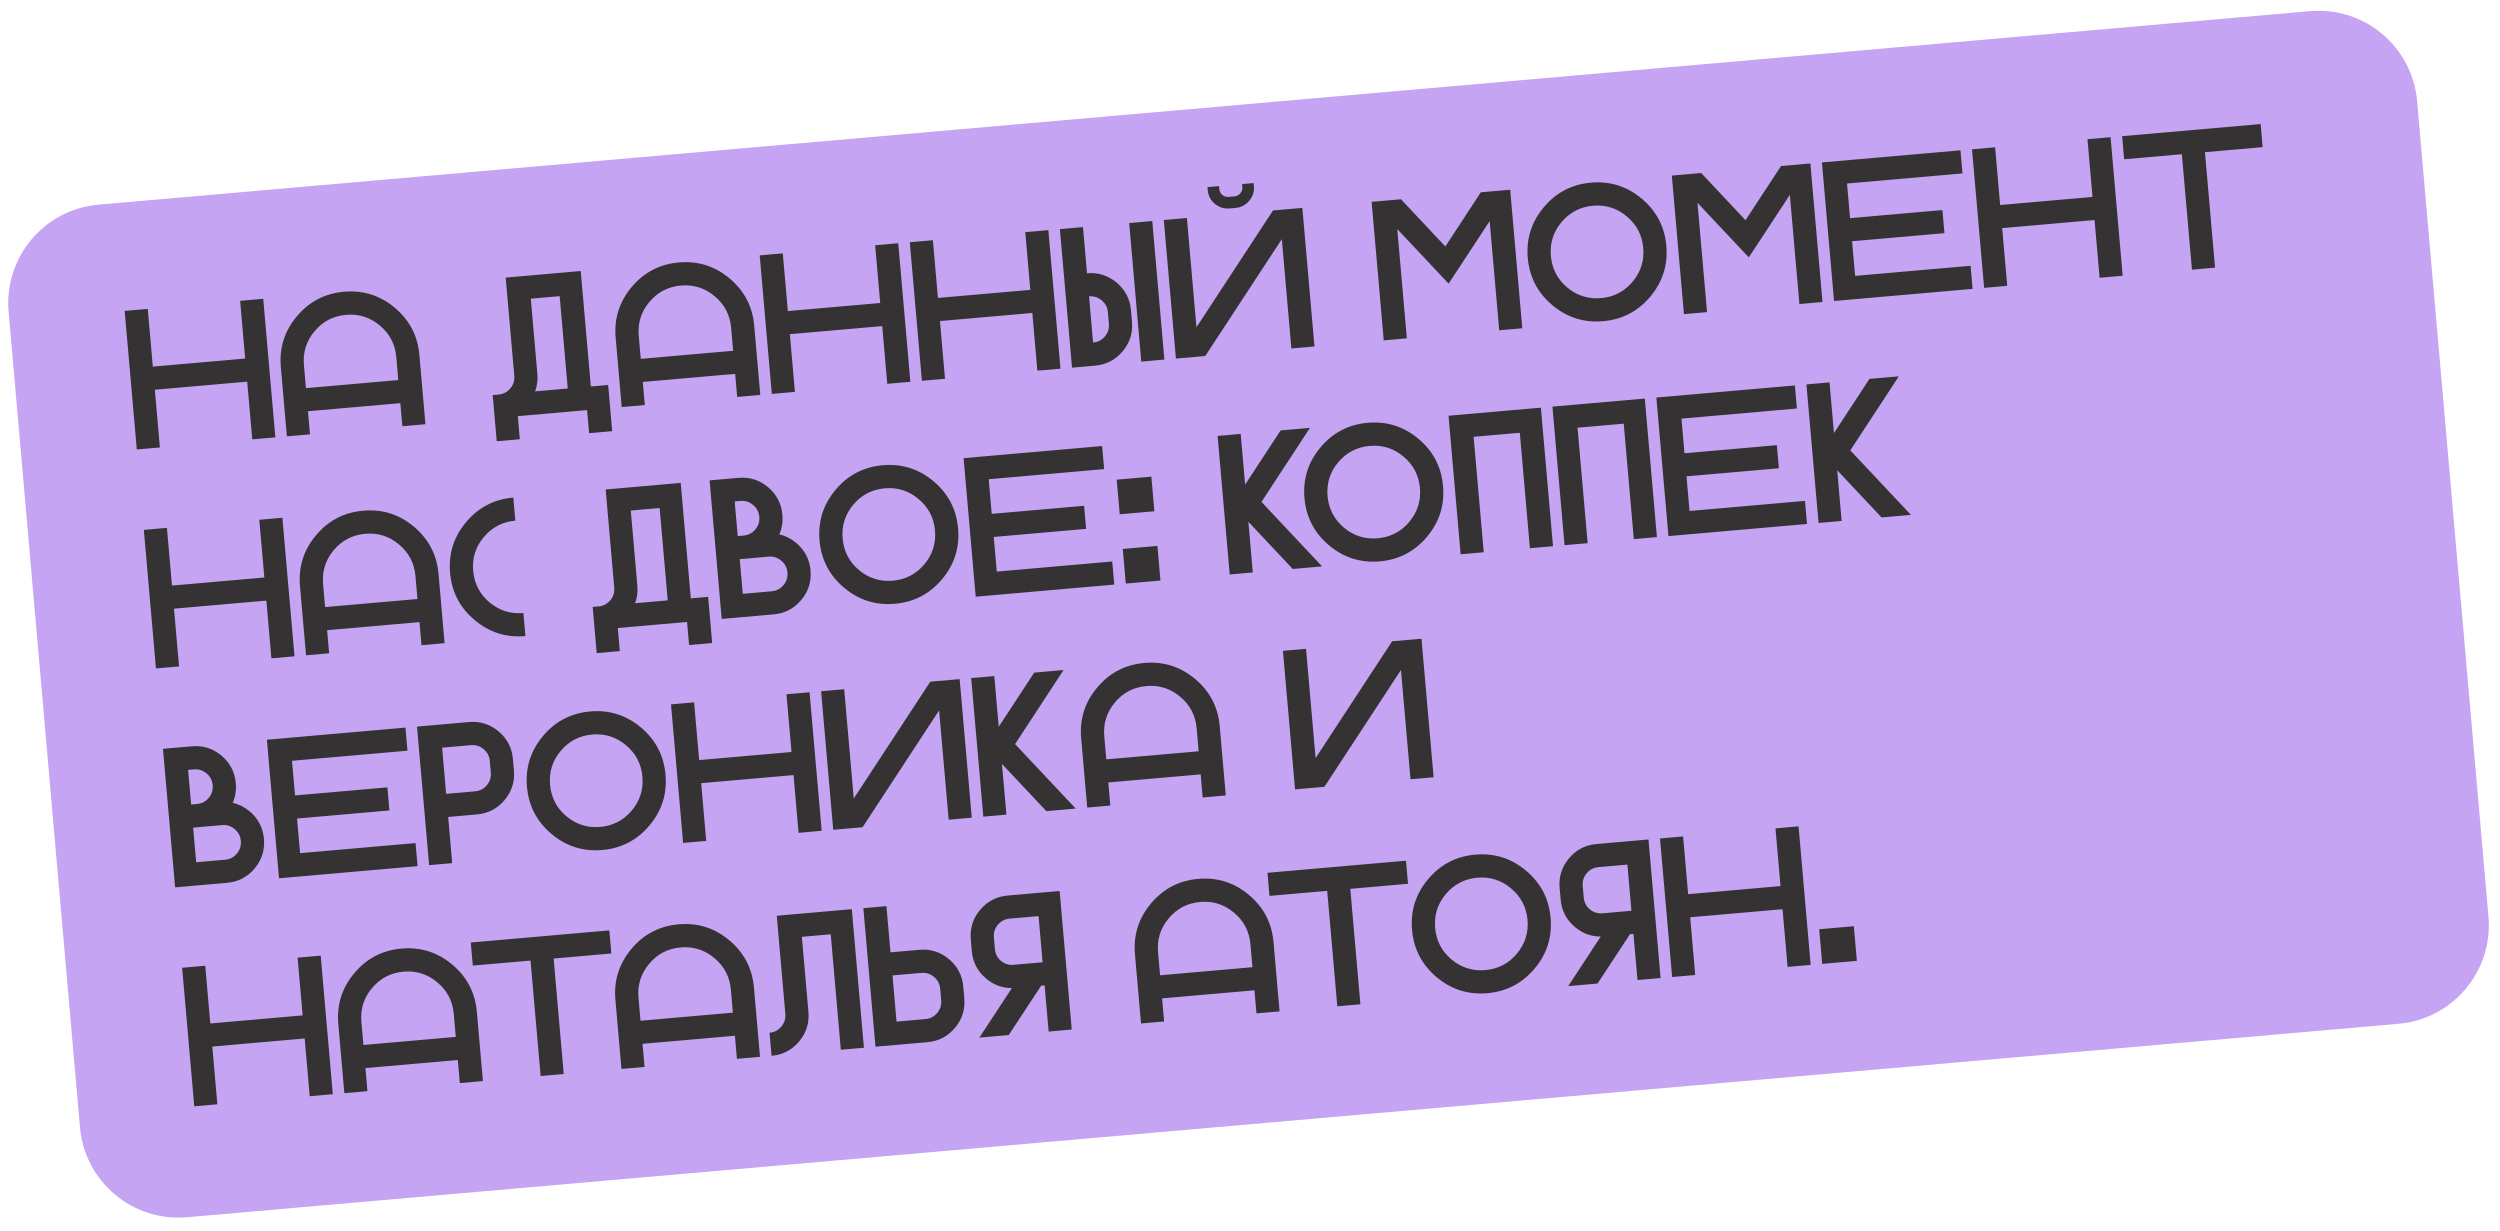 <?xml version="1.0" encoding="UTF-8"?> <svg xmlns="http://www.w3.org/2000/svg" width="455" height="224" viewBox="0 0 455 224" fill="none"><path d="M1.569 56.743C0.702 46.84 8.028 38.11 17.931 37.243L420.413 2.031C430.317 1.164 439.047 8.49 439.914 18.393L452.9 166.826C453.766 176.73 446.44 185.46 436.537 186.327L34.055 221.539C24.152 222.406 15.421 215.08 14.555 205.177L1.569 56.743Z" fill="#C5A4F3"></path><path d="M28.18 70.931L29.099 81.438L24.897 81.806L22.69 56.589L26.893 56.222L27.812 66.728L44.623 65.258L43.704 54.751L47.907 54.383L50.113 79.6L45.91 79.967L44.991 69.46L28.18 70.931ZM51.111 66.808C50.807 63.329 51.778 60.25 54.026 57.571C56.274 54.892 59.137 53.401 62.616 53.096C66.095 52.792 69.174 53.764 71.853 56.011C74.531 58.259 76.023 61.123 76.327 64.601L77.43 77.21L73.228 77.577L72.86 73.374L56.049 74.845L56.417 79.048L52.214 79.416L51.111 66.808ZM72.492 69.172L72.124 64.969C71.921 62.646 70.925 60.739 69.136 59.249C67.358 57.746 65.307 57.096 62.984 57.299C60.661 57.502 58.748 58.499 57.246 60.289C55.755 62.066 55.111 64.117 55.314 66.44L55.681 70.643L72.492 69.172ZM107.532 70.341L110.684 70.065L111.42 78.471L107.217 78.838L106.849 74.636L94.241 75.739L94.609 79.942L90.406 80.309L89.671 71.904L90.739 71.81C91.603 71.735 92.317 71.361 92.882 70.688C93.436 70.028 93.674 69.26 93.598 68.384L92.035 50.523L105.694 49.328L107.532 70.341ZM103.329 70.709L101.859 53.898L96.605 54.358L97.8 68.016C97.9 69.16 97.765 70.231 97.393 71.228L103.329 70.709ZM112.05 61.476C111.746 57.997 112.717 54.918 114.965 52.24C117.213 49.561 120.076 48.069 123.555 47.765C127.034 47.461 130.113 48.432 132.792 50.68C135.47 52.928 136.962 55.791 137.266 59.27L138.369 71.878L134.167 72.246L133.799 68.043L116.988 69.514L117.356 73.716L113.153 74.084L112.05 61.476ZM133.431 63.84L133.064 59.638C132.86 57.315 131.864 55.408 130.075 53.917C128.297 52.414 126.246 51.764 123.923 51.968C121.6 52.171 119.687 53.167 118.185 54.958C116.694 56.735 116.05 58.785 116.253 61.108L116.621 65.311L133.431 63.84ZM143.754 60.82L144.673 71.326L140.471 71.694L138.265 46.478L142.467 46.11L143.387 56.617L160.197 55.146L159.278 44.64L163.481 44.272L165.687 69.488L161.484 69.856L160.565 59.349L143.754 60.82ZM171.072 58.43L171.991 68.936L167.788 69.304L165.582 44.088L169.785 43.72L170.704 54.227L187.515 52.756L186.596 42.25L190.798 41.882L193.004 67.098L188.802 67.466L187.883 56.959L171.072 58.43ZM198.941 62.344C199.816 62.267 200.531 61.899 201.085 61.239C201.65 60.566 201.894 59.792 201.817 58.916L201.633 56.815C201.557 55.939 201.182 55.225 200.511 54.672C199.849 54.106 199.081 53.862 198.205 53.938L198.941 62.344ZM211.917 65.444L207.714 65.811L205.508 40.595L209.71 40.227L211.917 65.444ZM206.02 58.548C206.197 60.58 205.631 62.376 204.321 63.938C203.011 65.499 201.34 66.369 199.308 66.547L195.106 66.914L192.9 41.698L197.102 41.33L197.838 49.736C199.869 49.558 201.665 50.124 203.227 51.435C204.789 52.745 205.658 54.416 205.836 56.447L206.02 58.548ZM237.028 37.837L239.234 63.053L235.031 63.421L233.291 43.528L219.359 64.792L214.018 65.26L211.812 40.044L216.014 39.676L217.755 59.569L231.687 38.305L237.028 37.837ZM223.803 37.936C222.787 38.025 221.886 37.745 221.1 37.096C220.325 36.434 219.892 35.596 219.804 34.58L219.758 34.055L221.859 33.871L221.905 34.396C221.944 34.84 222.128 35.2 222.458 35.477C222.8 35.753 223.187 35.872 223.619 35.834L224.669 35.742C225.101 35.705 225.456 35.521 225.733 35.191C226.021 34.859 226.146 34.472 226.108 34.029L226.062 33.503L228.163 33.319L228.209 33.845C228.298 34.86 228.012 35.762 227.351 36.549C226.702 37.323 225.869 37.755 224.853 37.844L223.803 37.936ZM254.304 41.69L256.045 61.583L251.842 61.95L249.636 36.734L254.977 36.267L263.052 44.86L269.511 34.995L274.852 34.528L277.058 59.744L272.856 60.112L271.117 40.237L266.026 48.005L263.643 51.619L260.685 48.472L254.304 41.69ZM291.768 58.457C288.289 58.762 285.21 57.79 282.531 55.542C279.853 53.295 278.361 50.431 278.057 46.952C277.752 43.474 278.724 40.395 280.972 37.716C283.219 35.037 286.083 33.546 289.562 33.241C293.041 32.937 296.119 33.909 298.798 36.156C301.477 38.404 302.968 41.267 303.273 44.746C303.577 48.225 302.605 51.304 300.358 53.983C298.11 56.661 295.247 58.153 291.768 58.457ZM291.4 54.255C293.723 54.051 295.631 53.061 297.122 51.284C298.624 49.494 299.273 47.437 299.07 45.114C298.867 42.791 297.871 40.884 296.082 39.394C294.303 37.891 292.253 37.241 289.929 37.444C287.606 37.647 285.694 38.644 284.192 40.434C282.7 42.211 282.056 44.261 282.259 46.585C282.463 48.908 283.453 50.821 285.232 52.324C287.021 53.814 289.077 54.458 291.4 54.255ZM308.94 36.91L310.68 56.803L306.477 57.17L304.271 31.954L309.612 31.487L317.687 40.08L324.146 30.215L329.487 29.748L331.693 54.964L327.491 55.332L325.752 35.457L320.661 43.225L318.278 46.839L315.321 43.692L308.94 36.91ZM356.805 27.358L357.172 31.561L336.159 33.399L336.711 39.703L353.521 38.233L353.889 42.435L337.078 43.906L337.63 50.21L358.643 48.372L359.011 52.574L333.795 54.781L331.589 29.564L356.805 27.358ZM364.396 41.516L365.315 52.023L361.112 52.391L358.906 27.174L363.109 26.807L364.028 37.313L380.839 35.843L379.92 25.336L384.122 24.968L386.328 50.184L382.126 50.552L381.207 40.045L364.396 41.516ZM411.44 22.578L411.808 26.781L401.301 27.7L403.139 48.714L398.937 49.081L397.098 28.068L386.591 28.987L386.224 24.784L411.44 22.578ZM31.666 110.779L32.586 121.286L28.383 121.653L26.177 96.437L30.379 96.07L31.299 106.576L48.109 105.106L47.19 94.599L51.393 94.231L53.599 119.447L49.396 119.815L48.477 109.308L31.666 110.779ZM54.597 106.655C54.293 103.176 55.265 100.098 57.512 97.419C59.76 94.74 62.623 93.249 66.102 92.944C69.581 92.64 72.66 93.612 75.339 95.859C78.017 98.107 79.509 100.97 79.813 104.449L80.916 117.057L76.714 117.425L76.346 113.222L59.535 114.693L59.903 118.896L55.7 119.263L54.597 106.655ZM75.978 109.02L75.611 104.817C75.407 102.494 74.411 100.587 72.622 99.097C70.844 97.594 68.793 96.944 66.47 97.147C64.147 97.35 62.234 98.347 60.732 100.137C59.241 101.914 58.597 103.964 58.8 106.288L59.168 110.49L75.978 109.02ZM95.258 111.568L95.626 115.77C92.147 116.075 89.068 115.103 86.389 112.855C83.711 110.608 82.219 107.744 81.915 104.265C81.61 100.786 82.582 97.708 84.83 95.029C87.078 92.35 89.941 90.859 93.42 90.554L93.787 94.757C91.464 94.96 89.552 95.957 88.05 97.747C86.558 99.524 85.914 101.575 86.118 103.898C86.321 106.221 87.312 108.134 89.09 109.637C90.879 111.127 92.935 111.771 95.258 111.568ZM125.728 108.902L128.88 108.626L129.615 117.032L125.413 117.399L125.045 113.197L112.437 114.3L112.804 118.502L108.602 118.87L107.866 110.465L108.935 110.371C109.798 110.296 110.513 109.921 111.077 109.249C111.631 108.588 111.87 107.82 111.793 106.945L110.231 89.084L123.889 87.888L125.728 108.902ZM121.525 109.27L120.054 92.459L114.801 92.918L115.996 106.577C116.096 107.721 115.96 108.792 115.589 109.789L121.525 109.27ZM134.265 97.568L135.315 97.476C136.191 97.399 136.906 97.031 137.46 96.371C138.024 95.698 138.268 94.924 138.192 94.048C138.115 93.173 137.741 92.458 137.069 91.906C136.408 91.34 135.639 91.095 134.764 91.172L133.713 91.264L134.265 97.568ZM140.437 107.615C141.313 107.538 142.028 107.17 142.582 106.51C143.146 105.837 143.39 105.063 143.313 104.187C143.237 103.312 142.863 102.597 142.191 102.045C141.53 101.479 140.761 101.234 139.886 101.311L134.632 101.771L135.184 108.075L140.437 107.615ZM141.843 97.258C142.946 97.502 143.968 98.019 144.907 98.807C146.469 100.117 147.338 101.788 147.516 103.82C147.694 105.851 147.128 107.647 145.817 109.209C144.507 110.77 142.836 111.64 140.805 111.818L131.349 112.645L129.143 87.429L134.396 86.969C136.427 86.791 138.224 87.358 139.785 88.668C141.347 89.978 142.217 91.649 142.394 93.68C142.507 94.965 142.323 96.157 141.843 97.258ZM162.869 109.887C159.39 110.192 156.311 109.22 153.633 106.972C150.954 104.725 149.462 101.861 149.158 98.382C148.854 94.903 149.825 91.825 152.073 89.146C154.321 86.467 157.184 84.976 160.663 84.671C164.142 84.367 167.221 85.338 169.899 87.586C172.578 89.834 174.07 92.697 174.374 96.176C174.678 99.655 173.707 102.734 171.459 105.413C169.211 108.091 166.348 109.583 162.869 109.887ZM162.501 105.685C164.825 105.481 166.732 104.491 168.223 102.714C169.725 100.924 170.375 98.867 170.171 96.544C169.968 94.221 168.972 92.314 167.183 90.824C165.405 89.321 163.354 88.671 161.031 88.874C158.707 89.077 156.795 90.074 155.293 91.864C153.801 93.641 153.157 95.692 153.361 98.015C153.564 100.338 154.555 102.251 156.333 103.754C158.122 105.244 160.178 105.888 162.501 105.685ZM200.589 81.178L200.956 85.381L179.943 87.219L180.494 93.523L197.305 92.053L197.673 96.255L180.862 97.726L181.414 104.03L202.427 102.192L202.795 106.394L177.579 108.6L175.372 83.384L200.589 81.178ZM211.2 105.659L204.896 106.21L204.345 99.906L210.649 99.355L211.2 105.659ZM210.097 93.051L203.793 93.602L203.241 87.298L209.545 86.747L210.097 93.051ZM227.203 94.96L228.011 104.188L223.808 104.556L221.602 79.34L225.805 78.972L226.612 88.201L233.072 78.336L238.413 77.869L229.587 91.346L240.619 103.085L235.278 103.552L227.203 94.96ZM251.126 102.166C247.647 102.47 244.568 101.499 241.889 99.251C239.21 97.003 237.719 94.14 237.415 90.661C237.11 87.182 238.082 84.103 240.33 81.424C242.577 78.746 245.441 77.254 248.92 76.95C252.398 76.645 255.477 77.617 258.156 79.865C260.835 82.113 262.326 84.976 262.631 88.455C262.935 91.934 261.963 95.013 259.716 97.691C257.468 100.37 254.605 101.862 251.126 102.166ZM250.758 97.963C253.081 97.76 254.988 96.77 256.48 94.992C257.982 93.202 258.631 91.146 258.428 88.823C258.225 86.499 257.229 84.593 255.44 83.102C253.661 81.599 251.61 80.949 249.287 81.152C246.964 81.356 245.052 82.352 243.549 84.142C242.058 85.92 241.414 87.97 241.617 90.293C241.82 92.616 242.811 94.529 244.59 96.033C246.379 97.523 248.435 98.166 250.758 97.963ZM282.646 99.408L278.443 99.776L276.605 78.763L268.199 79.498L270.038 100.511L265.835 100.879L263.629 75.663L280.44 74.192L282.646 99.408ZM301.558 97.754L297.355 98.121L295.517 77.108L287.112 77.843L288.95 98.857L284.747 99.224L282.541 74.008L299.352 72.537L301.558 97.754ZM326.669 70.147L327.037 74.35L306.024 76.189L306.575 82.493L323.386 81.022L323.754 85.225L306.943 86.695L307.494 92.999L328.508 91.161L328.876 95.364L303.659 97.57L301.453 72.354L326.669 70.147ZM334.372 85.584L335.18 94.812L330.977 95.18L328.771 69.964L332.973 69.596L333.781 78.824L340.241 68.96L345.582 68.493L336.756 81.97L347.788 93.709L342.447 94.176L334.372 85.584ZM34.785 146.424L35.836 146.332C36.711 146.256 37.426 145.887 37.98 145.227C38.544 144.554 38.788 143.78 38.712 142.904C38.635 142.029 38.261 141.315 37.589 140.762C36.928 140.196 36.16 139.951 35.284 140.028L34.233 140.12L34.785 146.424ZM40.957 156.471C41.833 156.395 42.548 156.026 43.102 155.366C43.666 154.693 43.91 153.919 43.834 153.043C43.757 152.168 43.383 151.454 42.711 150.901C42.05 150.335 41.281 150.091 40.406 150.167L35.153 150.627L35.704 156.931L40.957 156.471ZM42.363 146.114C43.466 146.359 44.488 146.875 45.428 147.663C46.989 148.974 47.859 150.644 48.036 152.676C48.214 154.707 47.648 156.503 46.337 158.065C45.027 159.627 43.356 160.496 41.325 160.674L31.869 161.501L29.663 136.285L34.916 135.825C36.948 135.648 38.744 136.214 40.306 137.524C41.867 138.835 42.737 140.505 42.914 142.537C43.027 143.821 42.843 145.013 42.363 146.114ZM73.791 132.424L74.159 136.627L53.145 138.465L53.697 144.769L70.508 143.299L70.875 147.501L54.065 148.972L54.616 155.276L75.63 153.438L75.997 157.64L50.781 159.847L48.575 134.63L73.791 132.424ZM85.349 131.413C87.38 131.235 89.176 131.802 90.738 133.112C92.299 134.422 93.169 136.093 93.347 138.124L93.531 140.226C93.708 142.257 93.142 144.053 91.832 145.615C90.522 147.177 88.851 148.046 86.819 148.224L81.566 148.684L82.301 157.089L78.099 157.457L75.893 132.24L85.349 131.413ZM89.144 138.492C89.067 137.617 88.693 136.902 88.021 136.349C87.36 135.784 86.592 135.539 85.716 135.616L80.463 136.075L81.198 144.481L86.452 144.021C87.327 143.945 88.042 143.576 88.596 142.916C89.161 142.243 89.405 141.469 89.328 140.593L89.144 138.492ZM109.619 154.699C106.14 155.003 103.061 154.032 100.382 151.784C97.704 149.536 96.212 146.673 95.908 143.194C95.603 139.715 96.575 136.636 98.823 133.957C101.071 131.279 103.934 129.787 107.413 129.483C110.892 129.178 113.971 130.15 116.649 132.398C119.328 134.646 120.82 137.509 121.124 140.988C121.428 144.467 120.457 147.546 118.209 150.224C115.961 152.903 113.098 154.395 109.619 154.699ZM109.251 150.496C111.574 150.293 113.482 149.303 114.973 147.525C116.475 145.735 117.124 143.679 116.921 141.355C116.718 139.032 115.722 137.126 113.933 135.635C112.154 134.132 110.104 133.482 107.78 133.685C105.457 133.889 103.545 134.885 102.043 136.675C100.551 138.453 99.907 140.503 100.11 142.826C100.314 145.149 101.305 147.063 103.083 148.566C104.872 150.056 106.928 150.7 109.251 150.496ZM127.612 142.538L128.531 153.044L124.328 153.412L122.122 128.196L126.325 127.828L127.244 138.335L144.055 136.864L143.136 126.357L147.338 125.99L149.545 151.206L145.342 151.574L144.423 141.067L127.612 142.538ZM174.656 123.6L176.862 148.816L172.659 149.184L170.919 129.291L156.987 150.555L151.646 151.022L149.44 125.806L153.642 125.438L155.383 145.331L169.315 124.067L174.656 123.6ZM182.359 139.036L183.166 148.264L178.963 148.632L176.757 123.416L180.96 123.048L181.767 132.277L188.227 122.412L193.568 121.945L184.742 135.422L195.774 147.161L190.433 147.629L182.359 139.036ZM196.772 134.369C196.468 130.891 197.44 127.812 199.688 125.133C201.935 122.454 204.799 120.963 208.277 120.658C211.756 120.354 214.835 121.326 217.514 123.573C220.193 125.821 221.684 128.684 221.989 132.163L223.092 144.771L218.889 145.139L218.521 140.936L201.711 142.407L202.078 146.61L197.876 146.978L196.772 134.369ZM218.154 136.734L217.786 132.531C217.583 130.208 216.587 128.301 214.798 126.811C213.019 125.308 210.968 124.658 208.645 124.861C206.322 125.064 204.409 126.061 202.907 127.851C201.416 129.628 200.772 131.679 200.975 134.002L201.343 138.204L218.154 136.734ZM258.71 116.246L260.916 141.462L256.713 141.83L254.973 121.937L241.041 143.201L235.7 143.668L233.494 118.452L237.696 118.084L239.437 137.977L253.369 116.713L258.71 116.246ZM38.639 190.475L39.558 200.981L35.355 201.349L33.149 176.133L37.352 175.765L38.271 186.272L55.082 184.801L54.163 174.294L58.365 173.927L60.571 199.143L56.369 199.511L55.45 189.004L38.639 190.475ZM61.57 186.351C61.265 182.872 62.237 179.793 64.485 177.114C66.733 174.436 69.596 172.944 73.075 172.64C76.554 172.335 79.632 173.307 82.311 175.555C84.99 177.803 86.481 180.666 86.786 184.145L87.889 196.753L83.686 197.121L83.319 192.918L66.508 194.389L66.876 198.591L62.673 198.959L61.57 186.351ZM82.951 188.715L82.583 184.512C82.38 182.189 81.384 180.283 79.595 178.792C77.816 177.289 75.766 176.639 73.442 176.842C71.119 177.046 69.207 178.042 67.705 179.832C66.213 181.61 65.569 183.66 65.772 185.983L66.14 190.186L82.951 188.715ZM110.899 169.331L111.267 173.533L100.76 174.452L102.598 195.466L98.396 195.834L96.557 174.82L86.05 175.739L85.683 171.537L110.899 169.331ZM112.002 181.939C111.698 178.46 112.669 175.381 114.917 172.702C117.165 170.023 120.028 168.532 123.507 168.228C126.986 167.923 130.065 168.895 132.744 171.143C135.422 173.39 136.914 176.254 137.218 179.733L138.321 192.341L134.119 192.708L133.751 188.506L116.94 189.976L117.308 194.179L113.105 194.547L112.002 181.939ZM133.383 184.303L133.016 180.1C132.812 177.777 131.816 175.87 130.027 174.38C128.249 172.877 126.198 172.227 123.875 172.43C121.552 172.633 119.639 173.63 118.137 175.42C116.646 177.198 116.002 179.248 116.205 181.571L116.572 185.774L133.383 184.303ZM157.233 190.686L153.031 191.054L151.192 170.04L145.939 170.5L147.134 184.159C147.312 186.19 146.745 187.986 145.435 189.548C144.125 191.109 142.454 191.979 140.423 192.157L140.055 187.954C140.931 187.877 141.645 187.509 142.199 186.849C142.764 186.176 143.008 185.402 142.931 184.526L141.369 166.665L155.027 165.47L157.233 190.686ZM168.423 185.472C169.299 185.396 170.013 185.027 170.567 184.367C171.132 183.694 171.376 182.92 171.299 182.044L171.116 179.943C171.039 179.067 170.665 178.353 169.993 177.8C169.332 177.235 168.563 176.99 167.688 177.067L162.434 177.526L163.17 185.932L168.423 185.472ZM175.502 181.677C175.68 183.708 175.114 185.504 173.803 187.066C172.493 188.628 170.822 189.497 168.791 189.675L159.335 190.502L157.129 165.286L161.331 164.918L162.067 173.324L167.32 172.864C169.351 172.686 171.148 173.253 172.709 174.563C174.271 175.873 175.141 177.544 175.318 179.575L175.502 181.677ZM183.763 167.191C182.888 167.267 182.168 167.642 181.603 168.315C181.049 168.975 180.81 169.743 180.887 170.618L181.071 172.72C181.147 173.595 181.516 174.316 182.177 174.882C182.849 175.434 183.623 175.673 184.499 175.596L189.752 175.136L189.017 166.731L183.763 167.191ZM176.684 170.986C176.507 168.955 177.073 167.158 178.383 165.597C179.693 164.035 181.364 163.166 183.396 162.988L192.852 162.161L195.058 187.377L190.855 187.745L190.12 179.339L189.489 179.394L183.588 188.38L178.247 188.848L184.163 179.825C182.423 179.836 180.861 179.261 179.477 178.1C177.915 176.79 177.046 175.119 176.868 173.087L176.684 170.986ZM206.563 173.666C206.258 170.187 207.23 167.108 209.478 164.429C211.726 161.75 214.589 160.259 218.068 159.955C221.547 159.65 224.625 160.622 227.304 162.87C229.983 165.117 231.475 167.981 231.779 171.46L232.882 184.068L228.679 184.435L228.312 180.233L211.501 181.703L211.869 185.906L207.666 186.274L206.563 173.666ZM227.944 176.03L227.576 171.827C227.373 169.504 226.377 167.597 224.588 166.107C222.809 164.604 220.759 163.954 218.435 164.157C216.112 164.36 214.2 165.357 212.698 167.147C211.206 168.925 210.562 170.975 210.765 173.298L211.133 177.501L227.944 176.03ZM255.892 156.645L256.26 160.848L245.753 161.767L247.591 182.781L243.389 183.148L241.55 162.135L231.044 163.054L230.676 158.851L255.892 156.645ZM270.706 180.758C267.227 181.063 264.149 180.091 261.47 177.843C258.791 175.596 257.299 172.732 256.995 169.253C256.691 165.775 257.662 162.696 259.91 160.017C262.158 157.338 265.021 155.847 268.5 155.542C271.979 155.238 275.058 156.21 277.737 158.457C280.415 160.705 281.907 163.568 282.211 167.047C282.516 170.526 281.544 173.605 279.296 176.284C277.048 178.963 274.185 180.454 270.706 180.758ZM270.339 176.556C272.662 176.352 274.569 175.362 276.06 173.585C277.562 171.795 278.212 169.738 278.009 167.415C277.805 165.092 276.809 163.185 275.02 161.695C273.242 160.192 271.191 159.542 268.868 159.745C266.545 159.948 264.632 160.945 263.13 162.735C261.639 164.512 260.995 166.563 261.198 168.886C261.401 171.209 262.392 173.122 264.17 174.625C265.959 176.115 268.015 176.759 270.339 176.556ZM290.932 157.815C290.056 157.891 289.336 158.266 288.772 158.939C288.218 159.599 287.979 160.367 288.056 161.242L288.24 163.344C288.316 164.219 288.685 164.94 289.346 165.506C290.018 166.058 290.792 166.297 291.667 166.22L296.921 165.76L296.185 157.355L290.932 157.815ZM283.853 161.61C283.675 159.579 284.242 157.782 285.552 156.221C286.862 154.659 288.533 153.79 290.564 153.612L300.02 152.785L302.226 178.001L298.024 178.368L297.288 169.963L296.658 170.018L290.757 179.004L285.416 179.472L291.332 170.449C289.591 170.46 288.03 169.885 286.646 168.724C285.084 167.414 284.215 165.743 284.037 163.711L283.853 161.61ZM307.611 166.943L308.531 177.449L304.328 177.817L302.122 152.601L306.324 152.233L307.244 162.74L324.054 161.269L323.135 150.762L327.338 150.395L329.544 175.611L325.341 175.978L324.422 165.472L307.611 166.943ZM337.949 174.875L331.645 175.427L331.094 169.123L337.398 168.571L337.949 174.875Z" fill="#343232"></path></svg> 